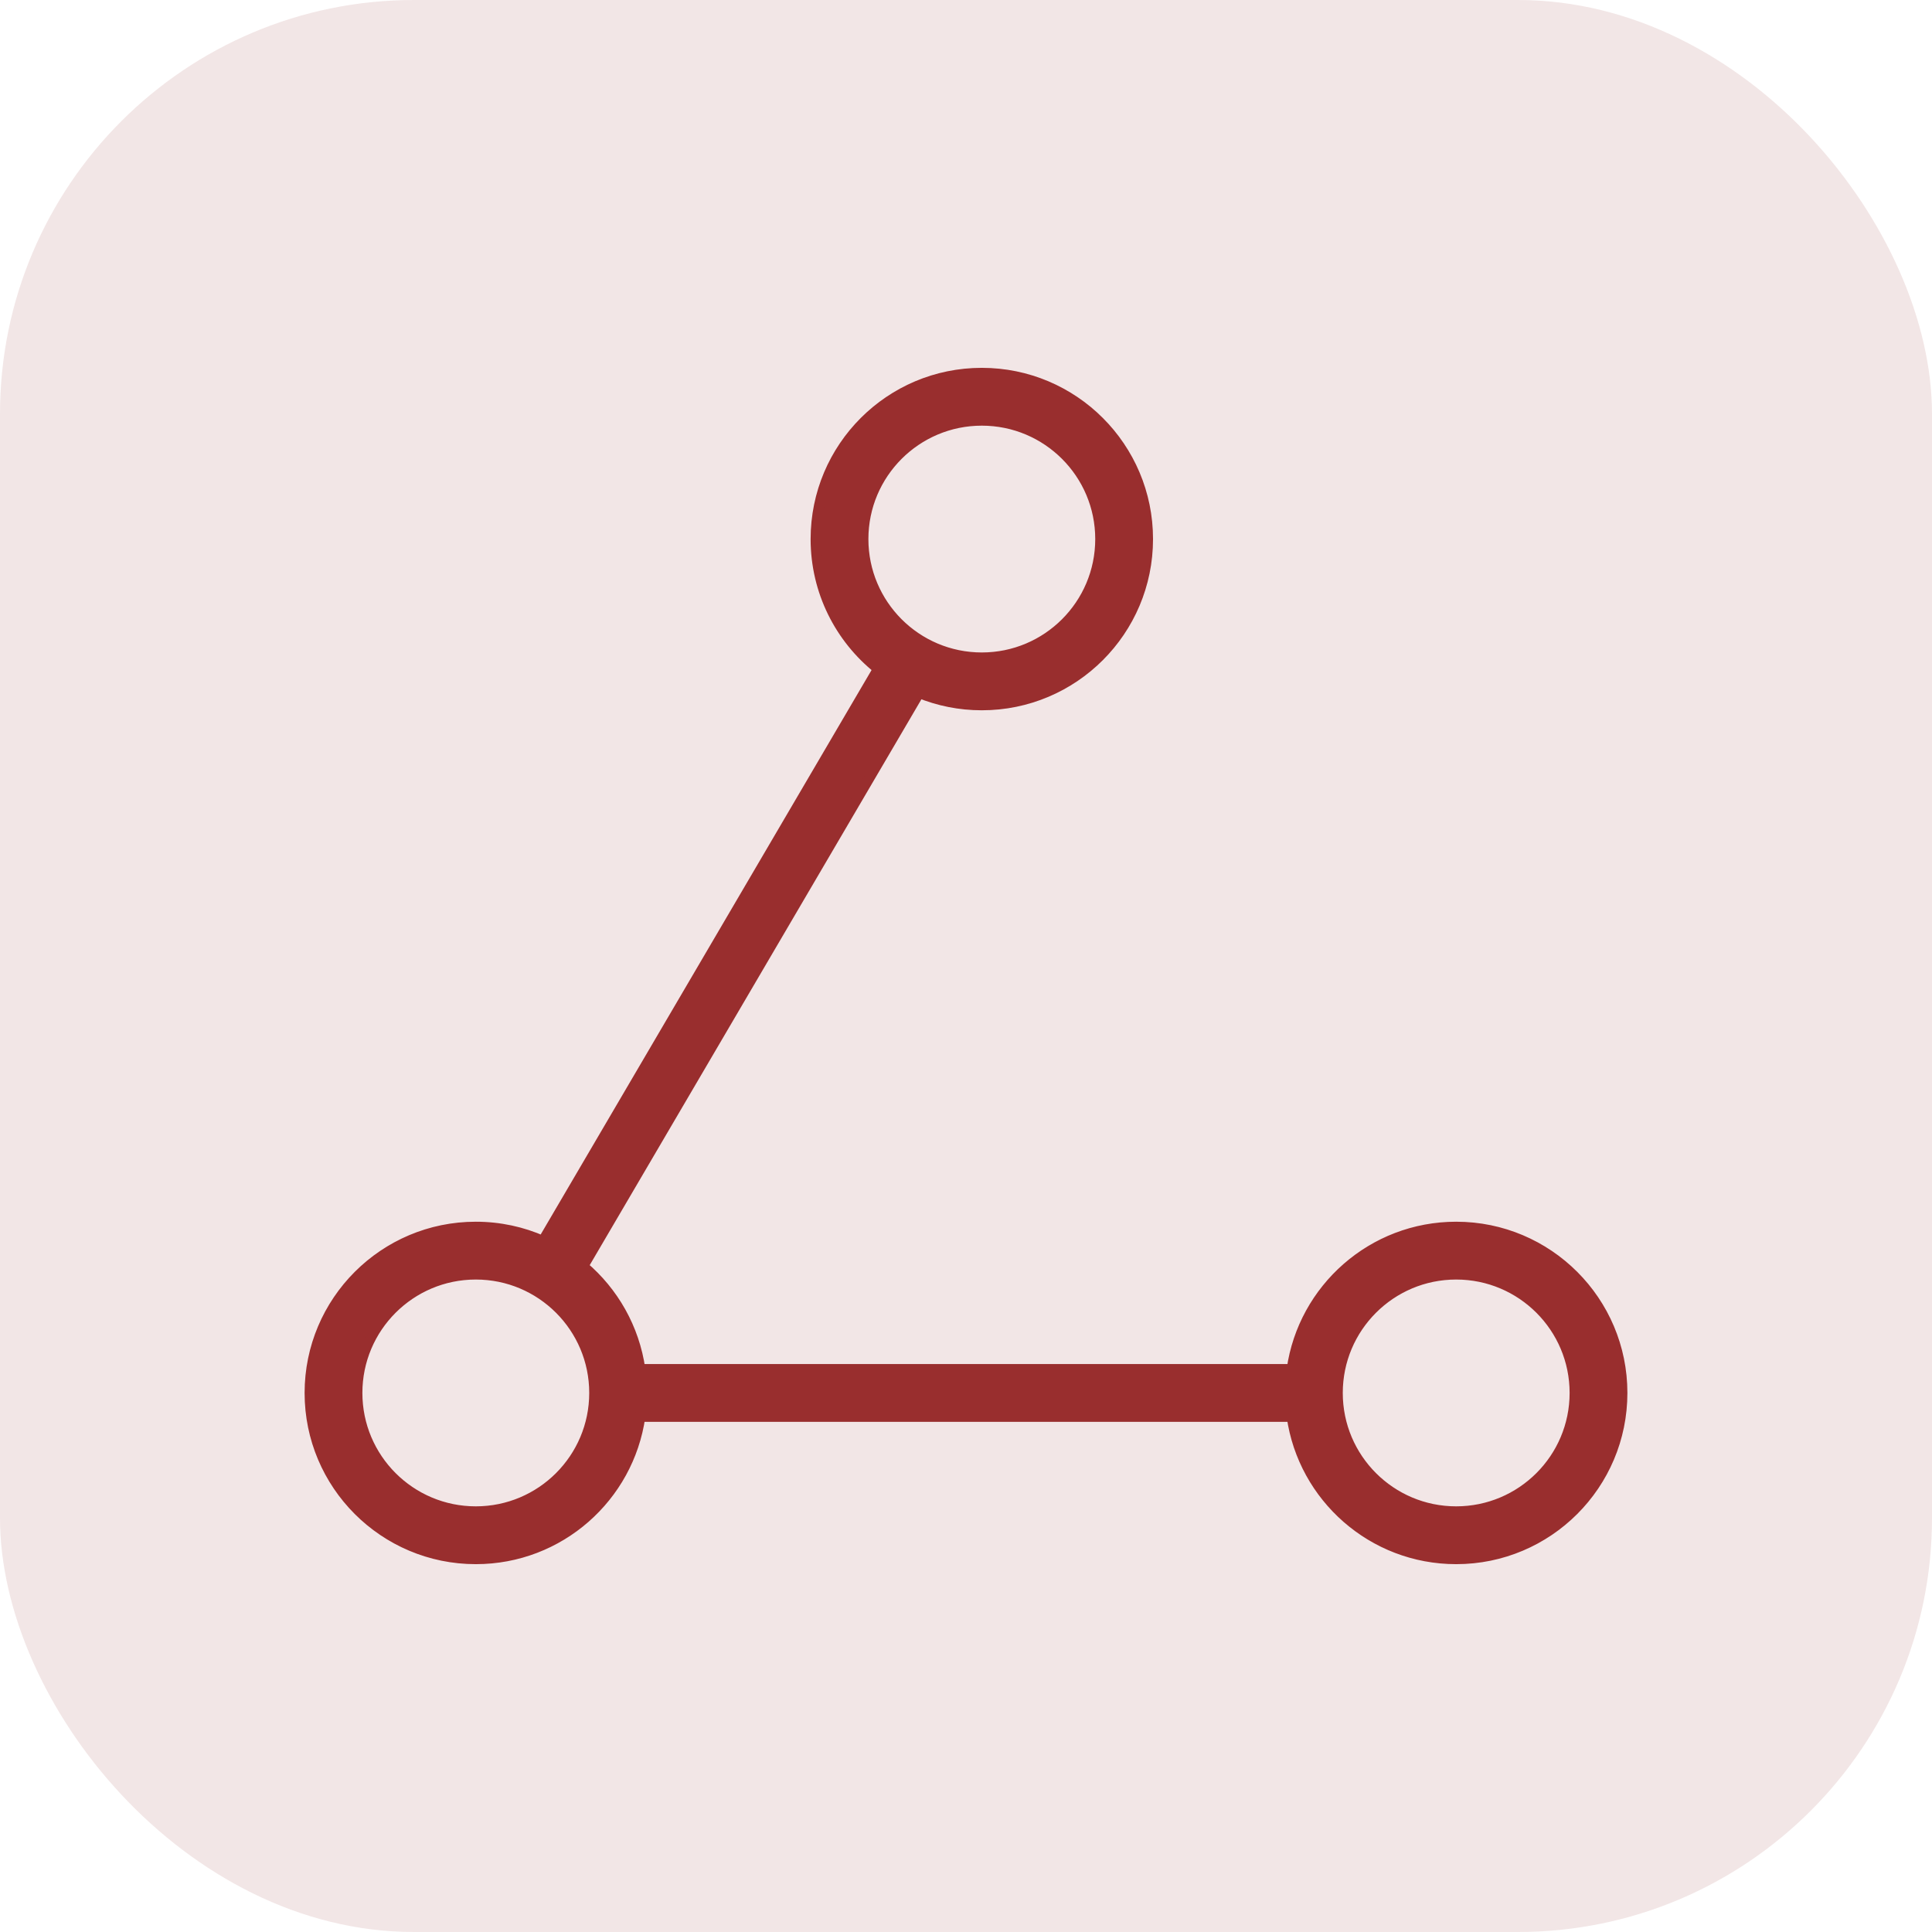 <?xml version="1.0" encoding="UTF-8"?>
<svg width="56px" height="56px" viewBox="0 0 56 56" version="1.1" xmlns="http://www.w3.org/2000/svg" xmlns:xlink="http://www.w3.org/1999/xlink">
    <!-- Generator: Sketch 63.1 (92452) - https://sketch.com -->
    <title>ic_appPromotion</title>
    <desc>Created with Sketch.</desc>
    <g id="ic_appPromotion" stroke="none" stroke-width="1" fill="none" fill-rule="evenodd">
        <rect id="矩形备份-1" fill="#F2E6E6" x="0" y="0" width="56" height="56" rx="12"></rect>
        <path d="M28.458,10.812 C31.116,10.812 33.271,12.967 33.271,15.625 C33.271,18.283 31.116,20.438 28.458,20.438 C27.816,20.438 27.203,20.312 26.643,20.083 L16.901,36.702 C17.778,37.445 18.385,38.496 18.555,39.688 L37.445,39.688 C37.778,37.355 39.784,35.562 42.208,35.562 C44.866,35.562 47.021,37.717 47.021,40.375 C47.021,43.033 44.866,45.188 42.208,45.188 C39.784,45.188 37.779,43.395 37.445,41.063 L18.555,41.063 C18.221,43.395 16.216,45.188 13.792,45.188 C11.134,45.188 8.979,43.033 8.979,40.375 C8.979,37.717 11.134,35.562 13.792,35.562 C14.483,35.562 15.141,35.708 15.735,35.971 L25.457,19.387 C24.353,18.505 23.646,17.148 23.646,15.625 C23.646,12.967 25.8,10.812 28.458,10.812 Z M13.792,36.938 C11.893,36.938 10.354,38.477 10.354,40.375 C10.354,42.273 11.893,43.812 13.792,43.812 C15.69,43.812 17.229,42.273 17.229,40.375 C17.229,38.477 15.69,36.938 13.792,36.938 Z M42.208,36.938 C40.31,36.938 38.771,38.477 38.771,40.375 C38.771,42.273 40.31,43.812 42.208,43.812 C44.107,43.812 45.646,42.273 45.646,40.375 C45.646,38.477 44.107,36.938 42.208,36.938 Z M28.458,12.188 C26.56,12.188 25.021,13.727 25.021,15.625 C25.021,17.523 26.56,19.062 28.458,19.062 C30.357,19.062 31.896,17.523 31.896,15.625 C31.896,13.727 30.357,12.188 28.458,12.188 Z" id="形状结合" stroke="#992E2E" stroke-width="0.3" fill="#992E2E" fill-rule="nonzero"></path>
    </g>
</svg>